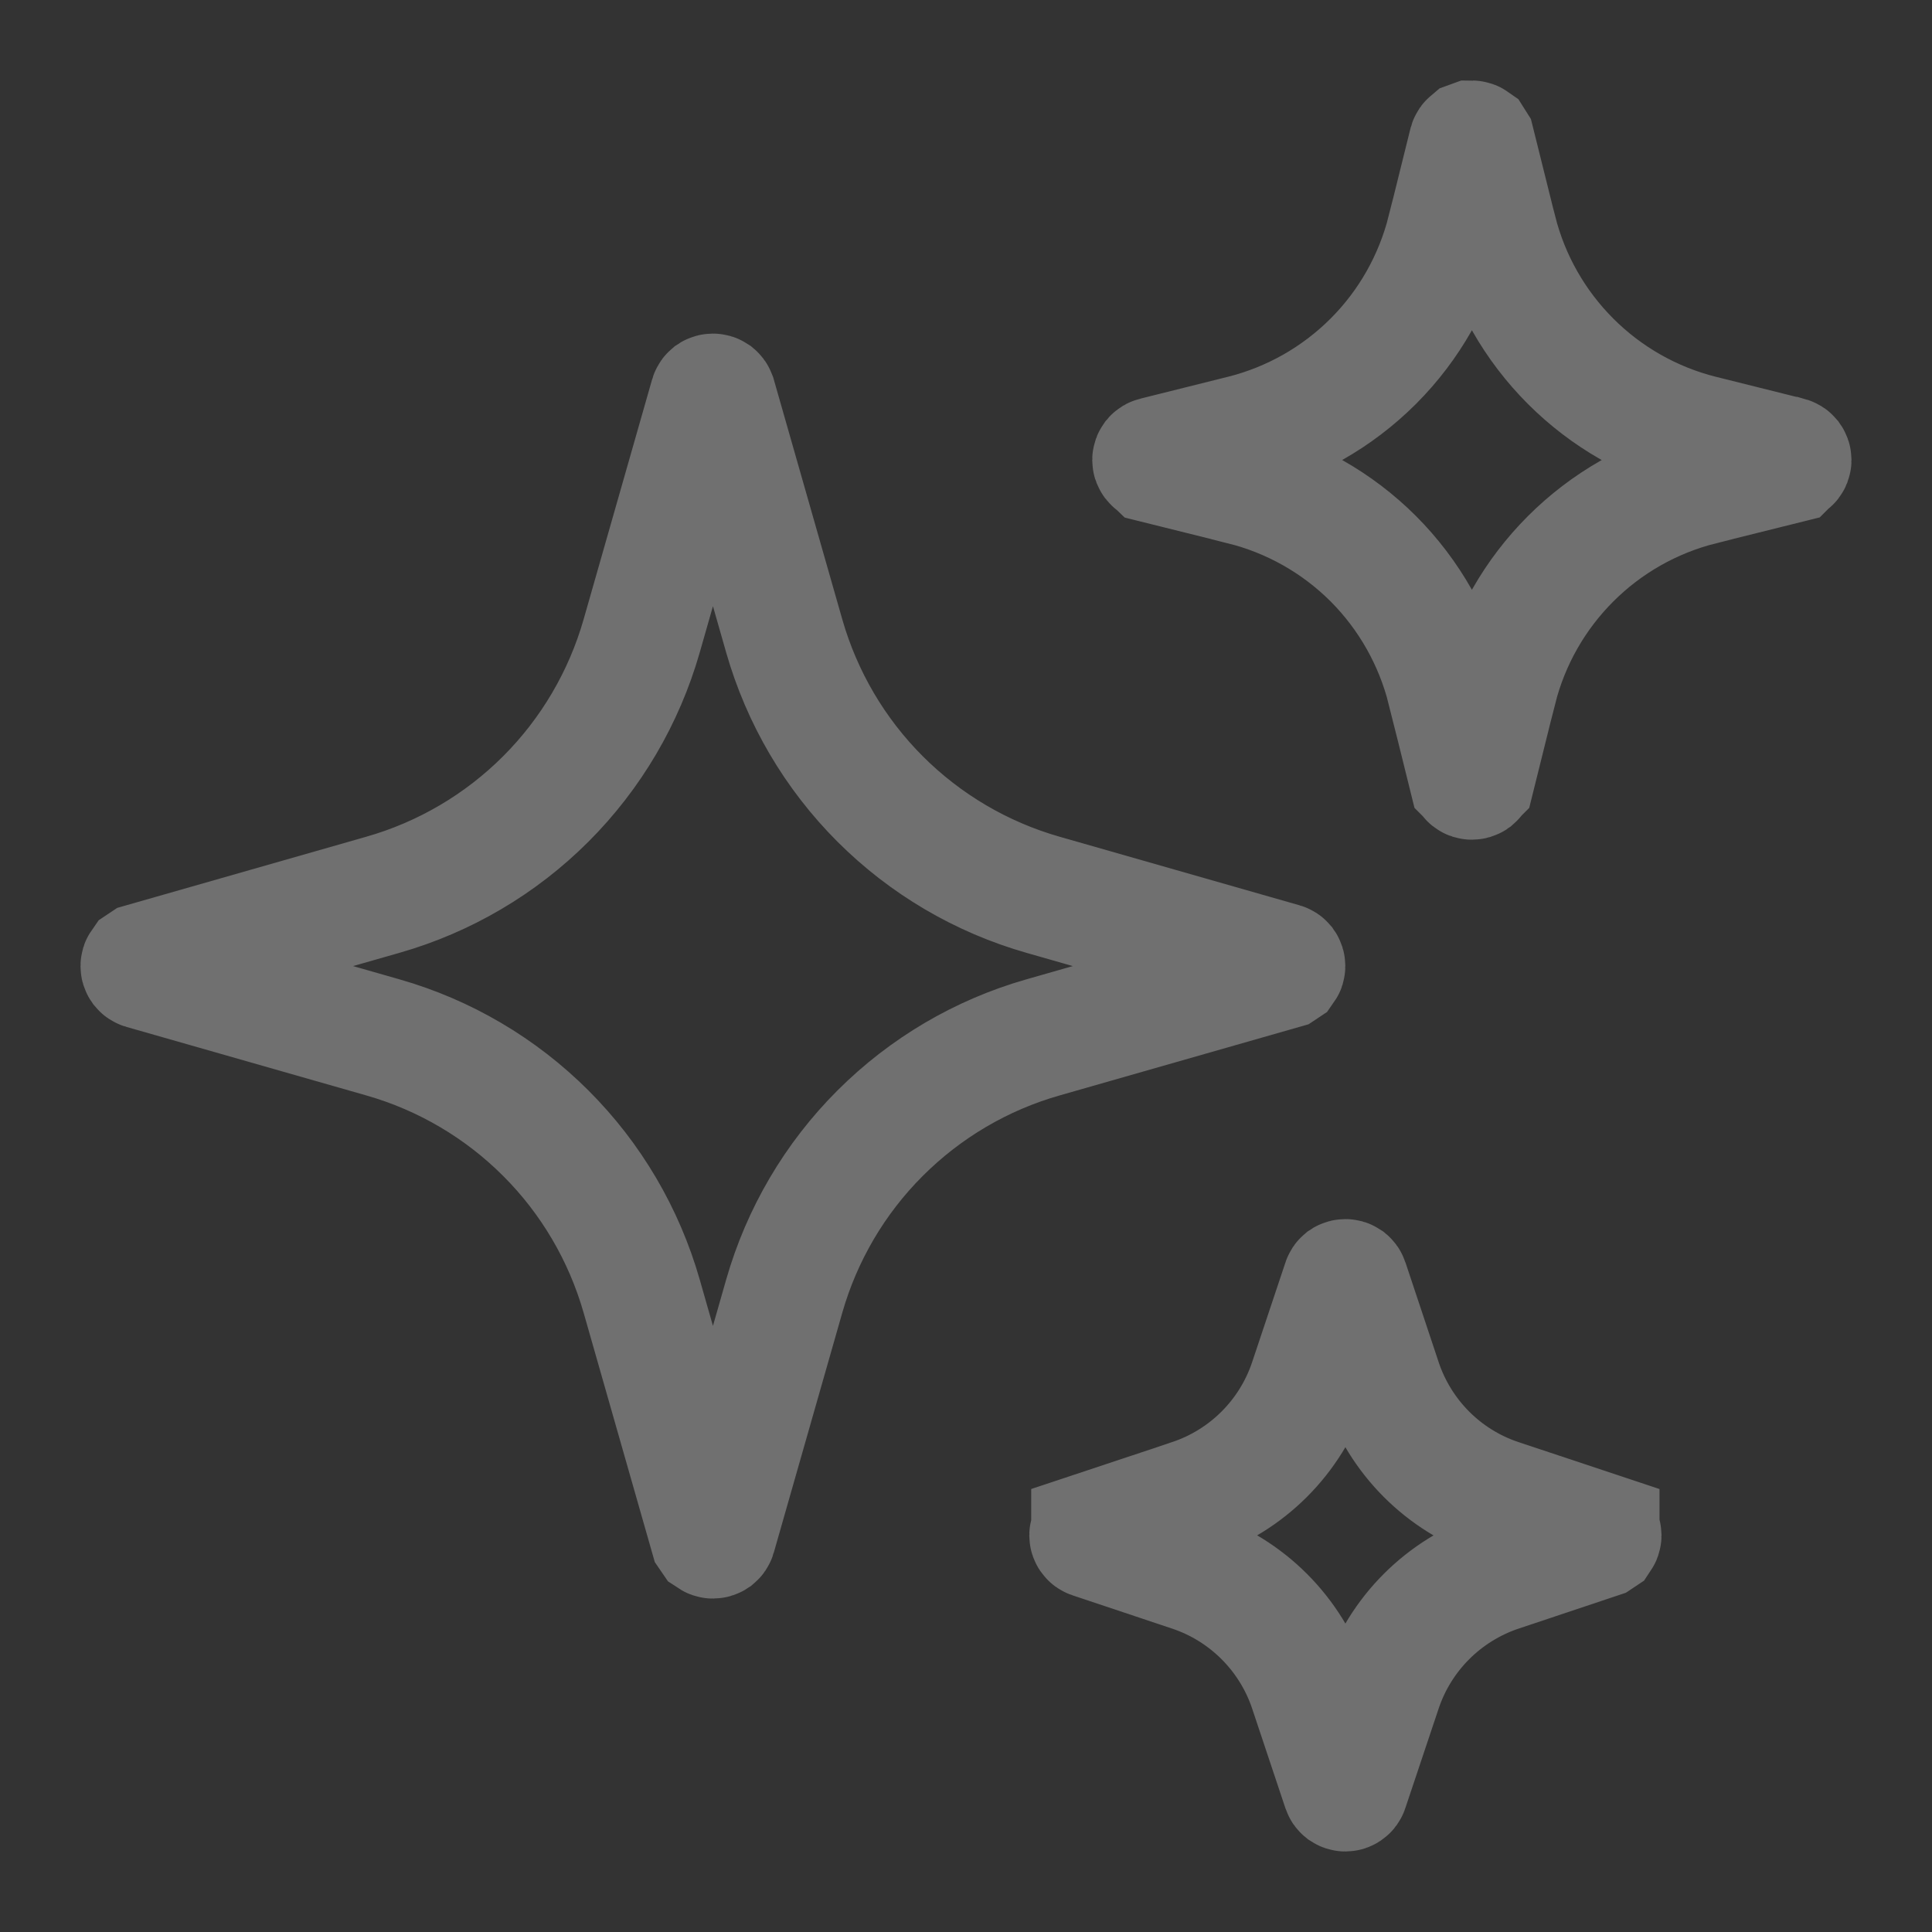 <svg width="24" height="24" viewBox="0 0 24 24" fill="none" xmlns="http://www.w3.org/2000/svg">
<rect x="0" y="0" width="24" height="24" fill="#333333" stroke="none"/>
<path d="M16.734 15.9C16.74 15.905 16.745 15.911 16.747 15.918L17.16 17.158V17.159C17.391 17.849 17.932 18.395 18.627 18.626L19.865 19.038V19.039C19.872 19.041 19.878 19.046 19.883 19.052C19.887 19.058 19.89 19.066 19.89 19.073C19.89 19.081 19.887 19.088 19.883 19.094L19.865 19.106L18.627 19.52H18.626C17.937 19.752 17.392 20.293 17.16 20.987L16.745 22.227C16.743 22.233 16.739 22.239 16.733 22.243C16.727 22.247 16.72 22.25 16.713 22.25C16.706 22.25 16.698 22.247 16.692 22.243C16.687 22.239 16.682 22.233 16.68 22.227L16.266 20.987C16.152 20.646 15.96 20.336 15.705 20.081C15.45 19.826 15.14 19.634 14.799 19.52L13.56 19.106H13.56C13.554 19.104 13.547 19.1 13.543 19.094C13.539 19.088 13.536 19.081 13.536 19.073C13.536 19.066 13.539 19.058 13.543 19.052C13.547 19.046 13.554 19.041 13.56 19.039L13.56 19.038L14.799 18.626L14.8 18.625C15.489 18.394 16.034 17.853 16.266 17.158L16.68 15.919V15.918C16.682 15.911 16.686 15.905 16.692 15.9C16.698 15.896 16.706 15.894 16.713 15.894C16.72 15.894 16.728 15.896 16.734 15.9ZM8.856 4.894C8.864 4.894 8.871 4.896 8.877 4.9C8.883 4.905 8.888 4.911 8.891 4.919L9.742 7.9C9.961 8.665 10.37 9.362 10.933 9.925C11.495 10.487 12.192 10.897 12.956 11.115L15.937 11.967C15.944 11.969 15.95 11.973 15.955 11.979C15.96 11.986 15.962 11.993 15.962 12.001C15.962 12.009 15.96 12.016 15.955 12.023L15.937 12.035L12.956 12.887C12.191 13.105 11.495 13.515 10.933 14.077C10.37 14.639 9.961 15.336 9.742 16.101L8.891 19.082C8.889 19.089 8.884 19.096 8.878 19.101C8.872 19.105 8.864 19.108 8.856 19.108C8.849 19.108 8.841 19.105 8.835 19.101L8.822 19.082L7.971 16.101C7.752 15.336 7.343 14.639 6.78 14.077C6.218 13.515 5.521 13.105 4.757 12.887L1.775 12.035C1.768 12.033 1.761 12.028 1.757 12.023C1.752 12.016 1.75 12.009 1.75 12.001C1.75 11.993 1.752 11.986 1.757 11.979L1.775 11.967L4.757 11.115C5.521 10.897 6.218 10.487 6.78 9.925C7.343 9.362 7.752 8.665 7.971 7.9L8.822 4.919C8.824 4.912 8.829 4.905 8.835 4.9C8.841 4.896 8.849 4.894 8.856 4.894ZM18.284 1.75C18.292 1.75 18.3 1.753 18.307 1.758L18.319 1.777L18.589 2.861L18.59 2.863C18.904 4.116 19.883 5.095 21.136 5.409H21.137L22.222 5.68H22.223C22.23 5.682 22.237 5.686 22.242 5.692C22.247 5.699 22.25 5.707 22.25 5.715C22.25 5.723 22.247 5.73 22.242 5.736C22.237 5.743 22.23 5.747 22.223 5.749L22.222 5.75L21.137 6.02L21.136 6.021C19.883 6.335 18.904 7.313 18.59 8.566L18.589 8.567L18.319 9.653L18.318 9.654C18.316 9.662 18.313 9.669 18.307 9.674C18.3 9.679 18.292 9.681 18.284 9.681C18.276 9.681 18.269 9.679 18.263 9.674C18.256 9.669 18.252 9.662 18.25 9.654L18.249 9.653L17.98 8.567H17.979C17.825 7.952 17.507 7.389 17.059 6.94C16.61 6.492 16.048 6.174 15.433 6.021L15.432 6.02L14.347 5.75L14.346 5.749C14.338 5.747 14.331 5.743 14.326 5.736C14.321 5.73 14.318 5.723 14.318 5.715C14.318 5.707 14.321 5.699 14.326 5.692C14.331 5.686 14.338 5.682 14.346 5.68H14.347L15.432 5.409H15.433C16.048 5.255 16.61 4.937 17.059 4.488C17.507 4.04 17.825 3.478 17.979 2.862L17.98 2.861L18.249 1.777C18.251 1.77 18.256 1.763 18.262 1.758L18.284 1.75Z" stroke="white" stroke-opacity="0.3" stroke-width="1.5"/>
</svg>
